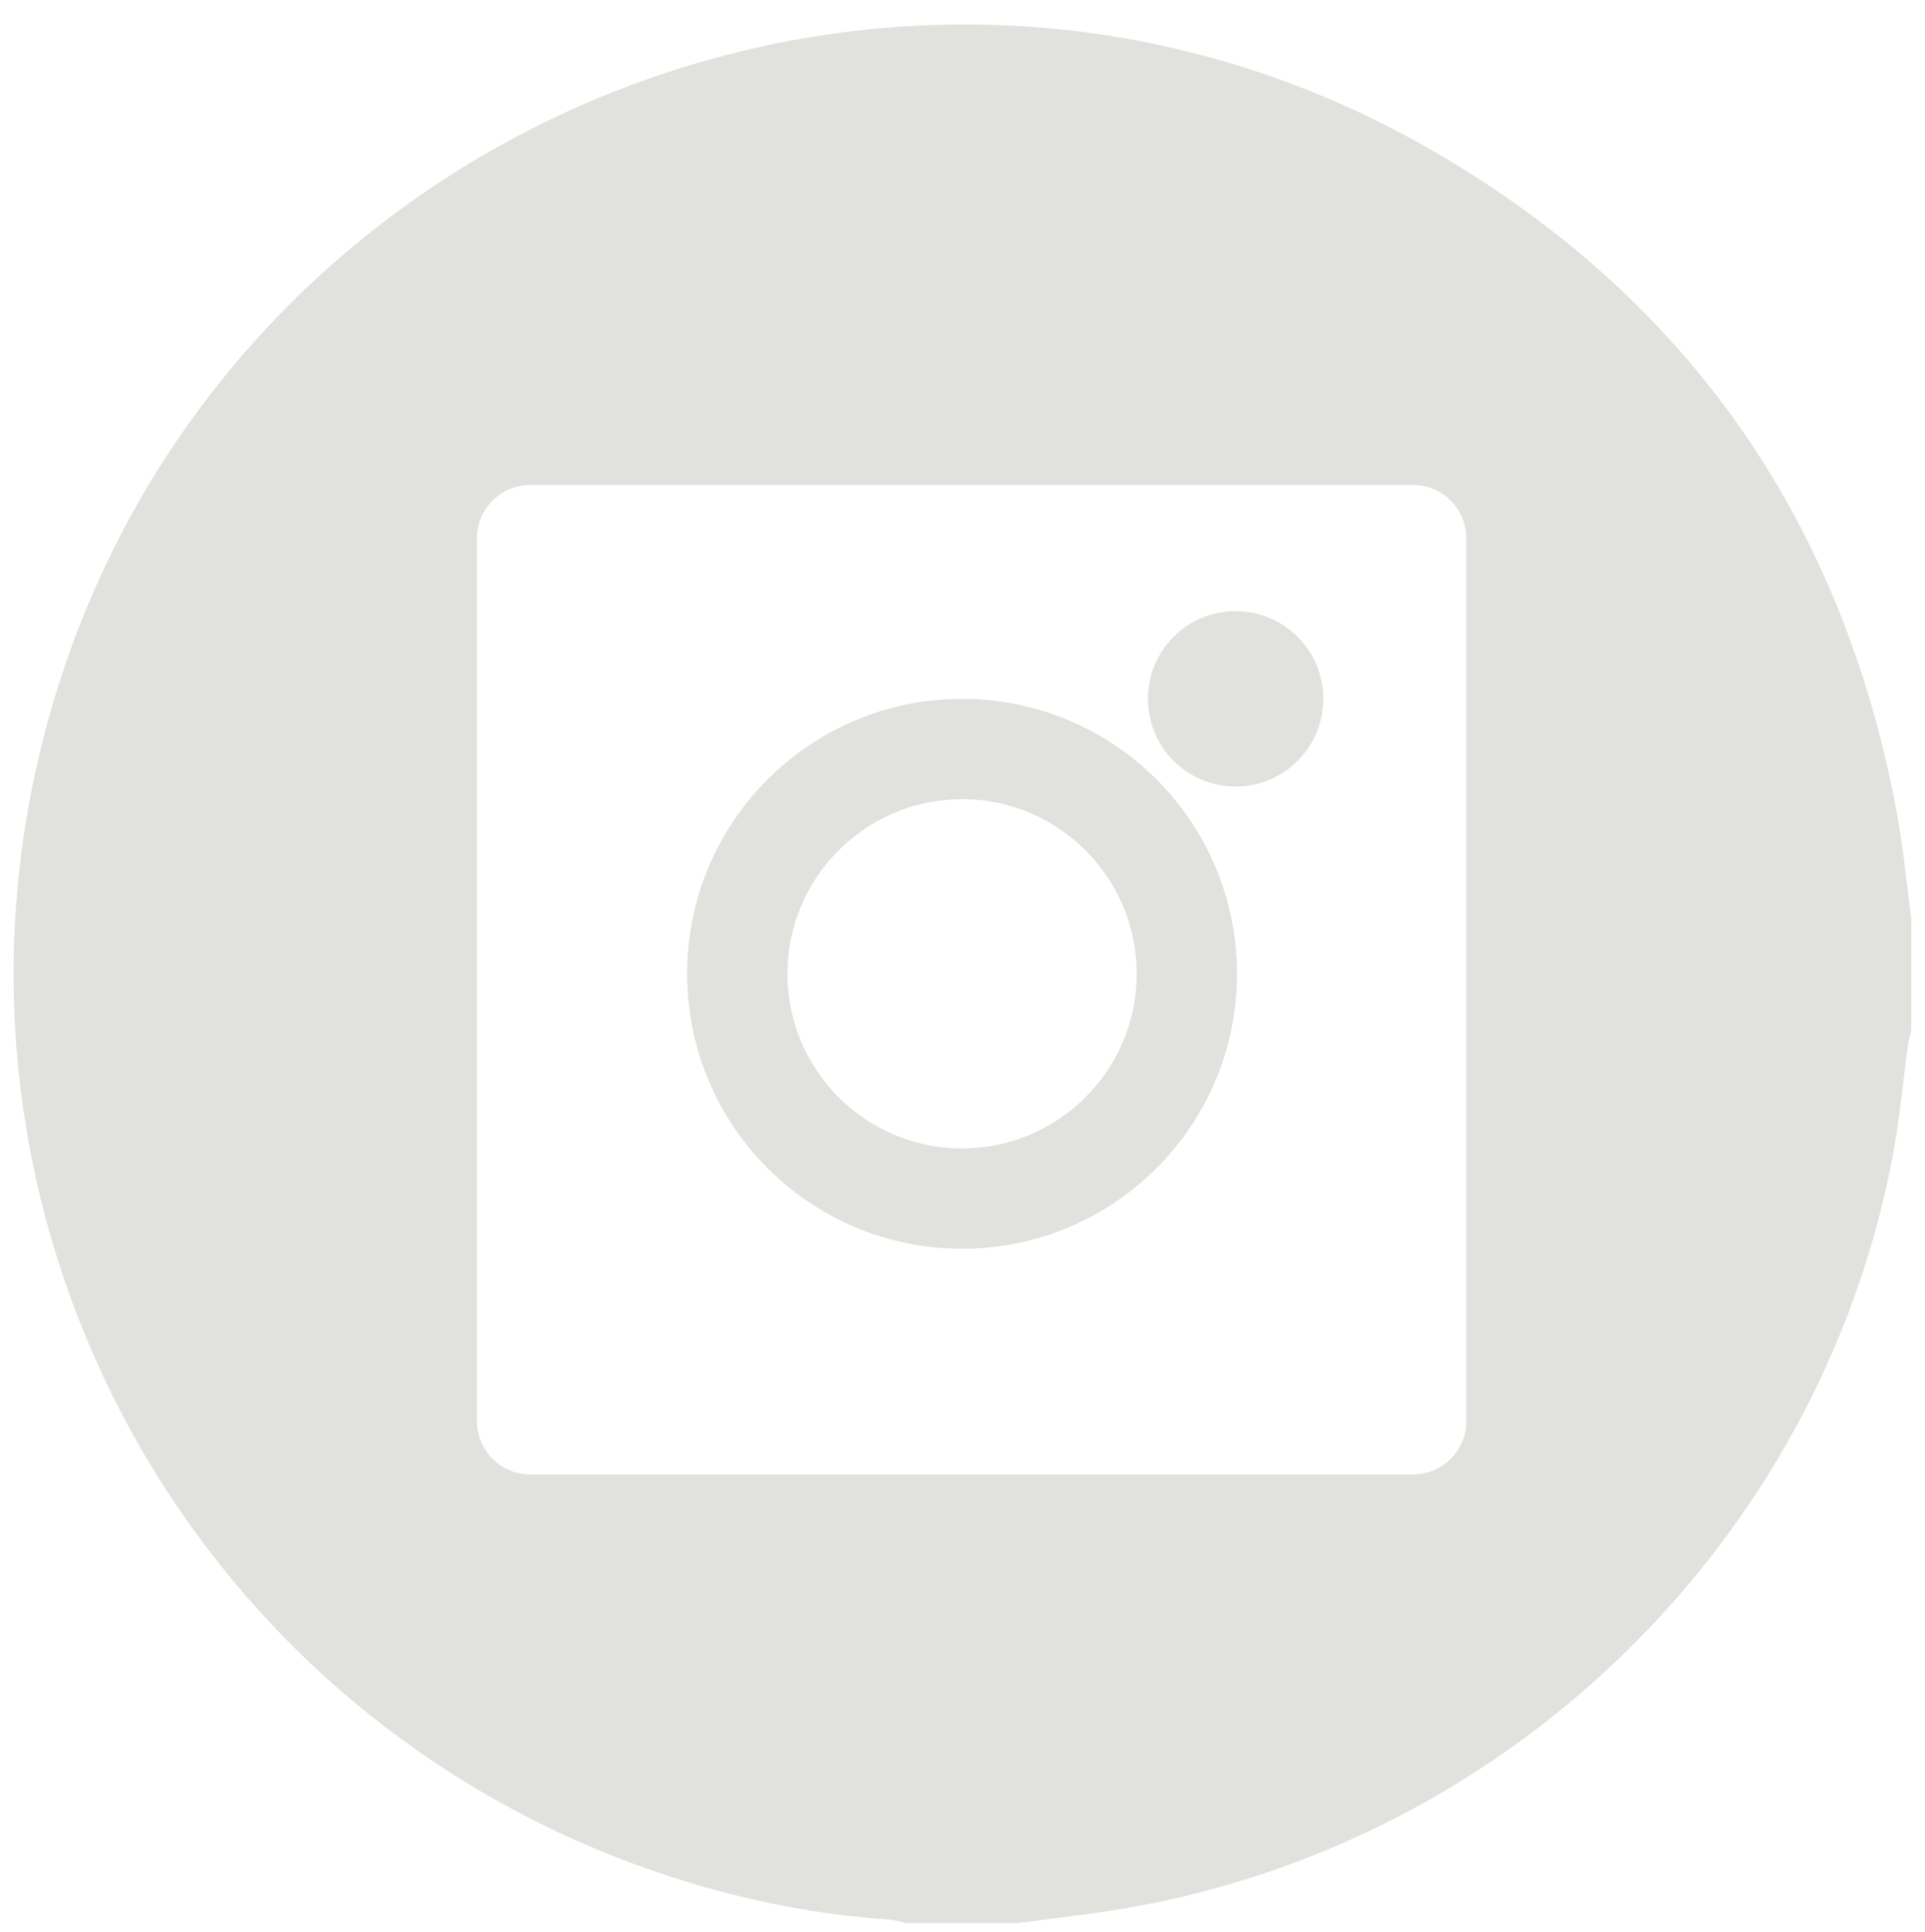 <?xml version="1.0" encoding="utf-8"?>
<!-- Generator: Adobe Illustrator 24.2.3, SVG Export Plug-In . SVG Version: 6.00 Build 0)  -->
<svg version="1.1" id="Capa_1" xmlns="http://www.w3.org/2000/svg" xmlns:xlink="http://www.w3.org/1999/xlink" x="0px" y="0px"
	 viewBox="0 0 151.23 151.75" style="enable-background:new 0 0 151.23 151.75;" xml:space="preserve">
<style type="text/css">
	.st0{fill:#7A6A58;}
	.st1{fill:#E1E2DE;}
</style>
<g>
	<path class="st0" d="M-298.23,53.1c0.96-3.94,2.31-7.68,4.86-10.95c5.49-7.04,15.05-10.27,23.79-7.92
		c8.73,2.35,15.4,9.8,16.59,18.56c1.75,12.86-6.7,24.21-19.42,26.08c-11.75,1.72-23.24-6.55-25.44-18.29
		c-0.07-0.35-0.25-0.68-0.38-1.01C-298.23,57.4-298.23,55.25-298.23,53.1z"/>
	<path class="st0" d="M-178.52,129.01c-0.02,12.48-10.14,22.62-22.7,22.74c-12.54,0.12-22.93-10.32-22.87-22.97
		c0.05-12.46,10.32-22.63,22.82-22.6C-188.66,106.2-178.5,116.39-178.52,129.01z"/>
	<path class="st0" d="M-149.23,128.77c0.04-12.48,10.28-22.63,22.8-22.6c12.6,0.03,22.81,10.26,22.78,22.84
		c-0.03,12.52-10.5,22.91-22.92,22.74C-139.26,151.57-149.27,141.42-149.23,128.77z"/>
	<path class="st0" d="M-201.87,78.99c-12.67-0.04-22.79-10.23-22.7-22.84c0.09-12.62,10.41-22.87,22.89-22.74
		c12.46,0.13,22.7,10.43,22.7,22.84C-178.98,68.78-189.3,79.03-201.87,78.99z"/>
	<path class="st0" d="M-149.76,56.3c-0.05-12.52,10.26-22.88,22.78-22.89c12.48-0.01,22.88,10.42,22.83,22.88
		c-0.05,12.52-10.19,22.64-22.73,22.69C-139.53,79.04-149.71,68.95-149.76,56.3z"/>
	<path class="st0" d="M-201.5,6.09c-12.79-0.32-22.92-10.76-22.56-23.27c0.36-12.42,10.81-22.54,23-22.3
		c13.51,0.27,23.26,11.56,22.6,24.36C-179.05-3.58-189.59,6.39-201.5,6.09z"/>
	<path class="st0" d="M-126.35,6.1c-12.47,0.05-22.77-10.13-22.86-22.59c-0.09-12.6,10.33-23.08,22.87-22.99
		c12.48,0.09,22.64,10.17,22.7,22.53C-103.58-4.14-113.62,6.05-126.35,6.1z"/>
	<path class="st0" d="M-274.71,106.18c13.23,0.1,23.12,11.45,22.53,24c-0.55,11.72-10.97,21.77-22.92,21.56
		c-12.72-0.22-23-10.74-22.69-23.19C-297.47,116-287.05,105.9-274.71,106.18z"/>
	<path class="st0" d="M-275.11,6.09c-12.64-0.28-22.74-10.49-22.59-22.85c0.15-12.6,10.58-22.92,22.97-22.72
		c12.68,0.21,22.85,10.54,22.63,23C-252.34-3.76-262.66,6.37-275.11,6.09z"/>
</g>
<g>
	<path class="st1" d="M75.58,54.9c-11.93,0-21.6,9.67-21.6,21.6s9.67,21.6,21.6,21.6s21.6-9.67,21.6-21.6S87.51,54.9,75.58,54.9z
		 M75.58,90.22c-7.57,0-13.72-6.16-13.72-13.72c0-7.57,6.16-13.72,13.72-13.72c7.57,0,13.72,6.16,13.72,13.72
		C89.3,84.07,83.14,90.22,75.58,90.22z"/>
	<circle class="st1" cx="97.07" cy="54.9" r="6.89"/>
	<path class="st1" d="M149.01,63.81c-4.26-22.91-16.43-40.43-36.58-52.04C70.56-12.35,16.78,9.85,3.83,56.4
		c-10.49,37.72,9.75,76.96,46.57,90.25c6.32,2.28,12.84,3.71,19.56,4.16c0.42,0.03,0.84,0.18,1.26,0.27c2.91,0,5.82,0,8.74,0
		c2.82-0.39,5.66-0.69,8.47-1.17c30.18-5.16,54.42-28.83,60.22-58.84c0.56-2.89,0.82-5.85,1.22-8.77c0.07-0.47,0.18-0.94,0.28-1.41
		c0-2.91,0-5.83,0-8.74C149.78,69.36,149.52,66.56,149.01,63.81z M115.2,111.64c0,2.32-1.88,4.19-4.19,4.19H41.66
		c-2.32,0-4.19-1.88-4.19-4.19V42.29c0-2.32,1.88-4.19,4.19-4.19h69.35c2.32,0,4.19,1.88,4.19,4.19V111.64z"/>
</g>
</svg>
